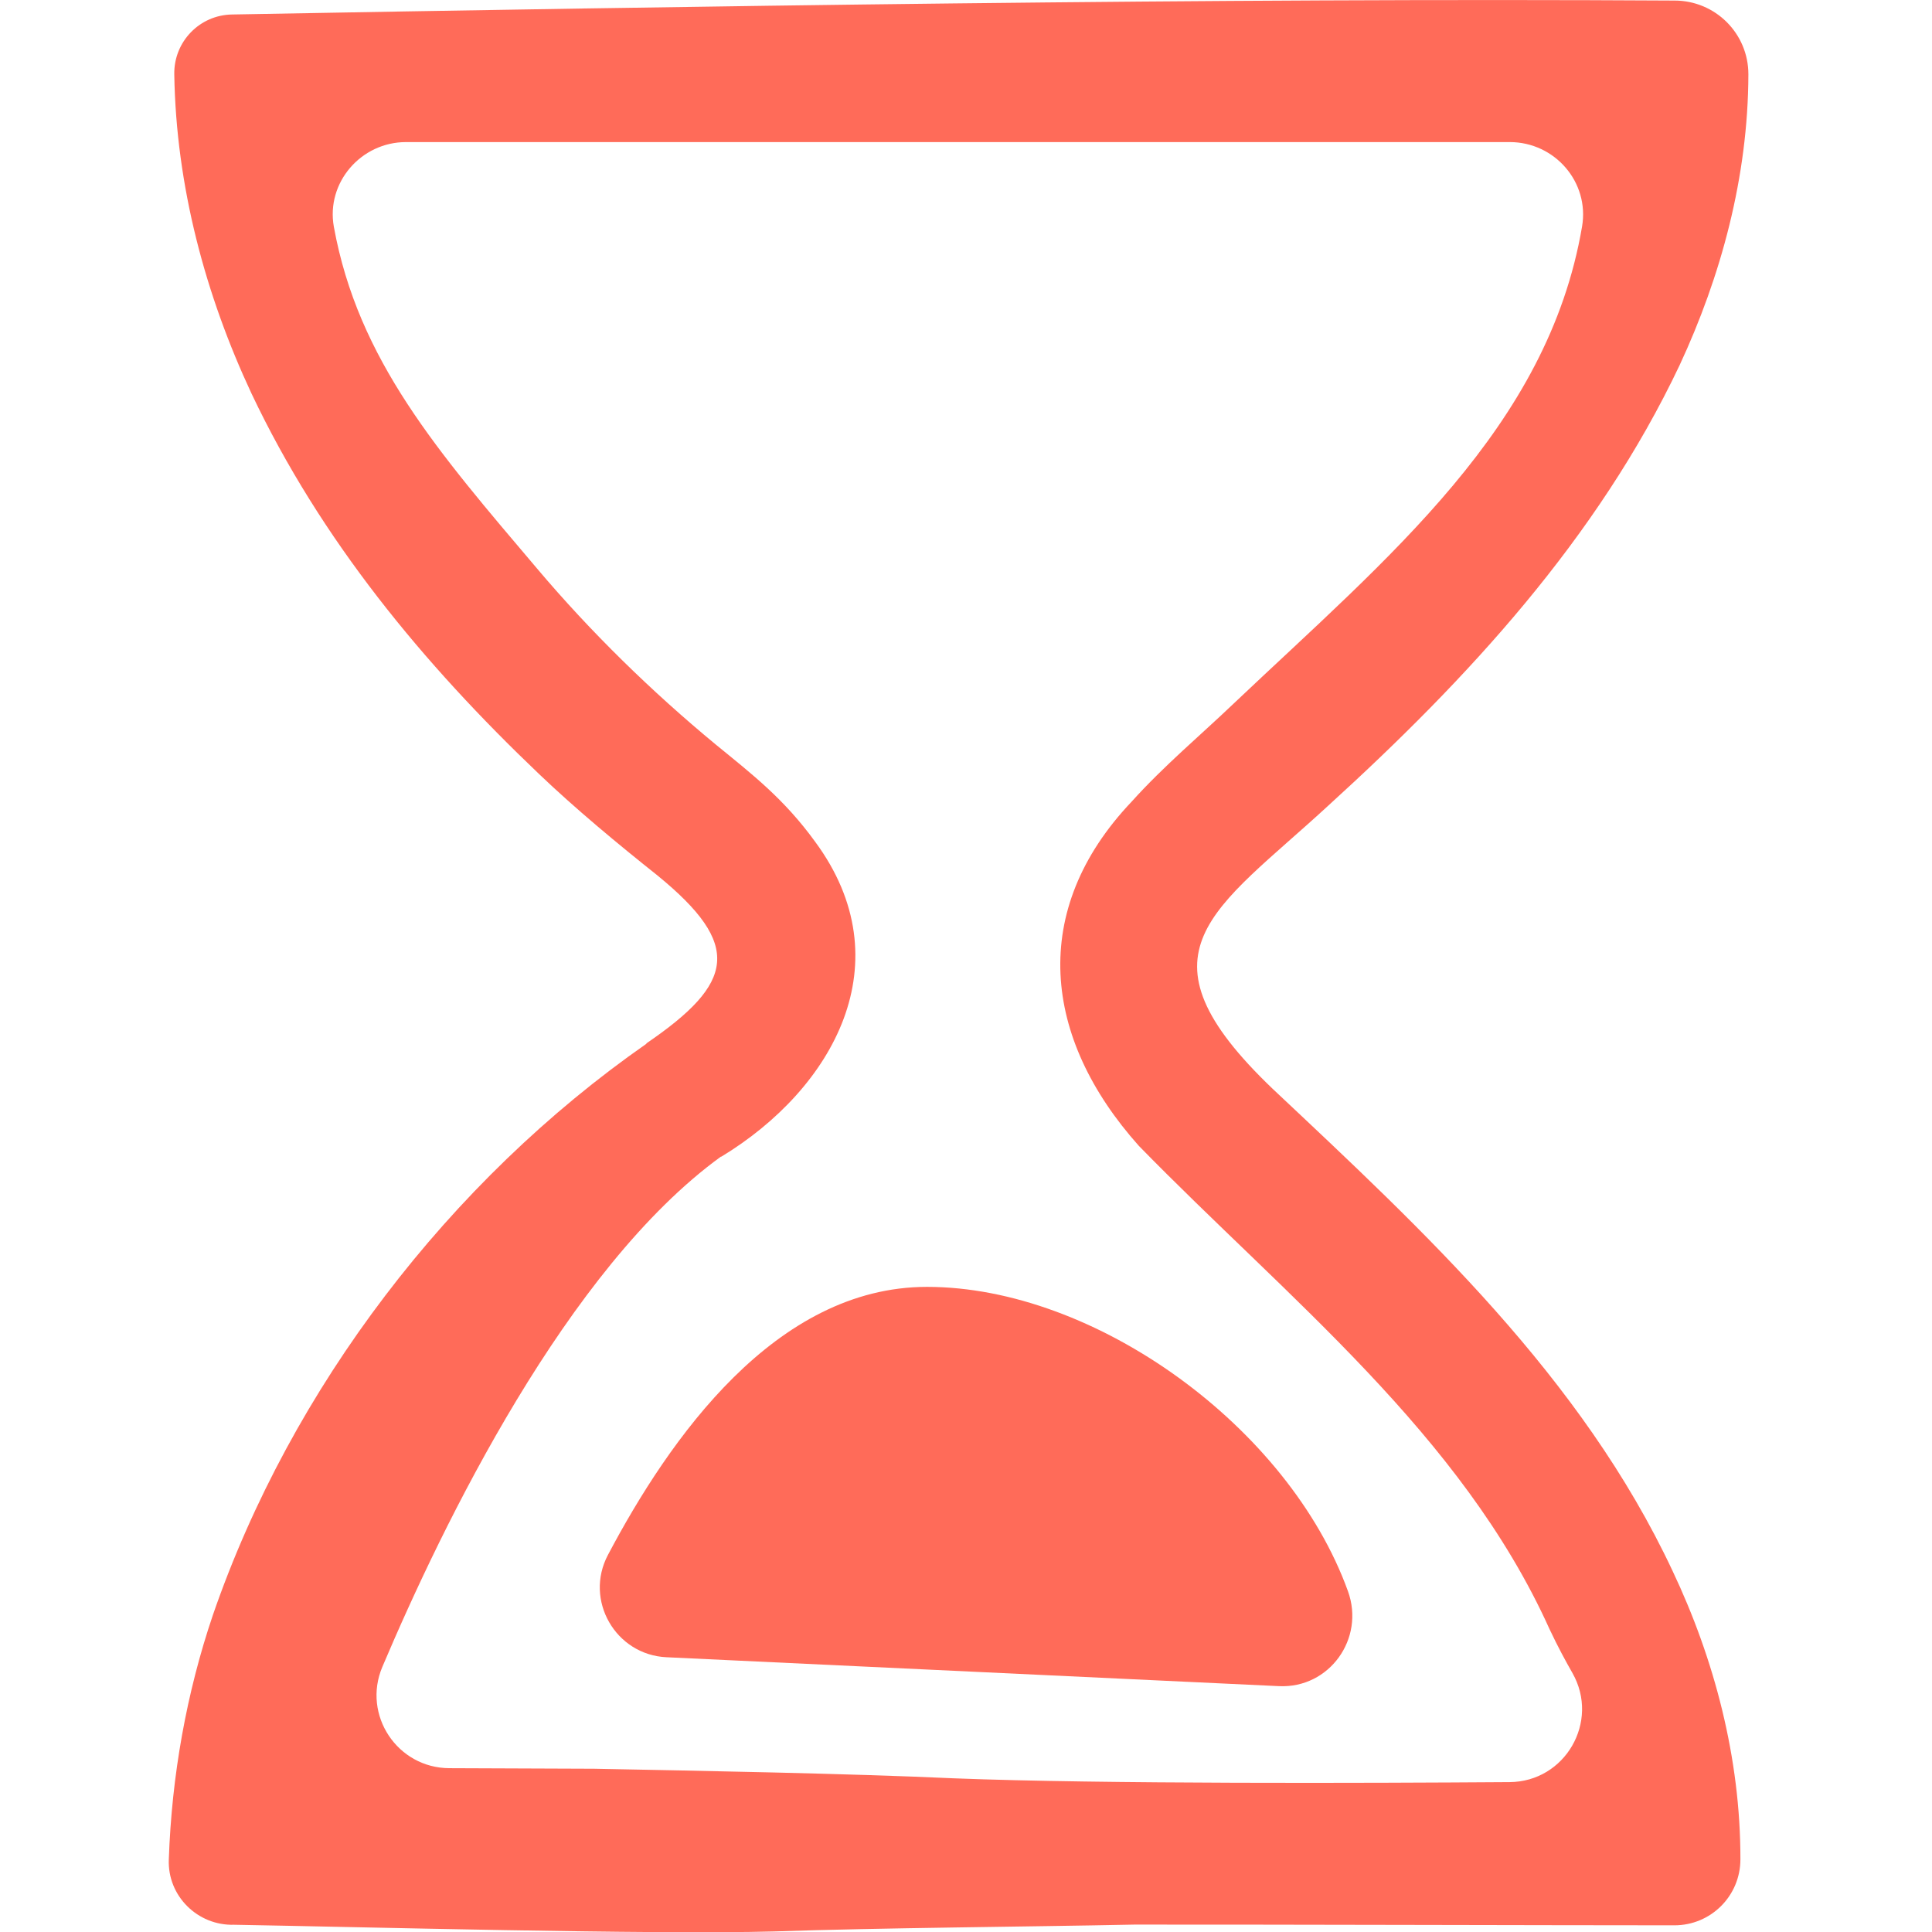 <svg width="24" height="24" viewBox="0 0 24 24" fill="none" xmlns="http://www.w3.org/2000/svg">
<g clip-path="url(#clip0_179_802)">
<path d="M8.957 14.367C7.044 15.754 5.501 18.934 4.749 20.708C4.498 21.305 4.936 21.963 5.582 21.965L7.379 21.972C8.67 21.997 10.543 22.031 11.852 22.091C13.702 22.163 17.005 22.15 18.752 22.138C19.444 22.134 19.875 21.386 19.534 20.784C19.451 20.638 19.356 20.465 19.248 20.236C18.157 17.816 15.983 16.116 14.147 14.234C12.952 12.896 12.777 11.308 14.057 9.959C14.461 9.51 14.915 9.132 15.326 8.739C17.248 6.918 19.228 5.308 19.653 2.814C19.747 2.263 19.314 1.765 18.755 1.765H5.043C4.487 1.765 4.049 2.266 4.147 2.816C4.448 4.475 5.443 5.614 6.671 7.062C7.338 7.852 8.095 8.591 8.894 9.251C9.348 9.622 9.739 9.923 10.125 10.455C11.23 11.95 10.356 13.522 8.96 14.369L8.957 14.367ZM8.03 12.961C9.128 12.211 9.225 11.739 8.167 10.875C7.675 10.484 7.145 10.044 6.694 9.613C5.257 8.243 3.988 6.712 3.123 4.886C2.553 3.667 2.187 2.313 2.165 0.923C2.158 0.519 2.479 0.186 2.883 0.18C8.497 0.078 15.186 -0.027 20.802 0.007C21.308 0.007 21.719 0.415 21.719 0.923C21.716 2.2 21.377 3.436 20.865 4.536C19.844 6.692 18.222 8.441 16.5 10.008C15.083 11.315 14.025 11.822 15.813 13.529C17.692 15.296 19.648 17.106 20.778 19.516C21.296 20.609 21.622 21.842 21.62 23.097C21.62 23.551 21.254 23.917 20.8 23.917C19.3 23.917 15.537 23.906 14.091 23.908C12.797 23.935 10.929 23.948 9.618 23.993C8.097 24.034 4.471 23.937 2.908 23.91C2.457 23.924 2.079 23.553 2.097 23.099C2.133 22.058 2.317 21.029 2.645 20.061C3.618 17.241 5.582 14.674 8.03 12.966V12.961Z" fill="#FF6B59"/>
<path d="M8.281 20.587C7.646 20.558 7.255 19.877 7.552 19.316C8.315 17.872 9.633 15.986 11.515 15.986C13.61 15.986 16.011 17.733 16.745 19.767C16.958 20.356 16.514 20.975 15.889 20.946L8.284 20.587H8.281Z" fill="#FF6B59"/>
</g>
<defs>
<clipPath id="clip0_179_802">
<rect width="23.71" height="24" fill="white"/>
</clipPath>
</defs>
</svg>
